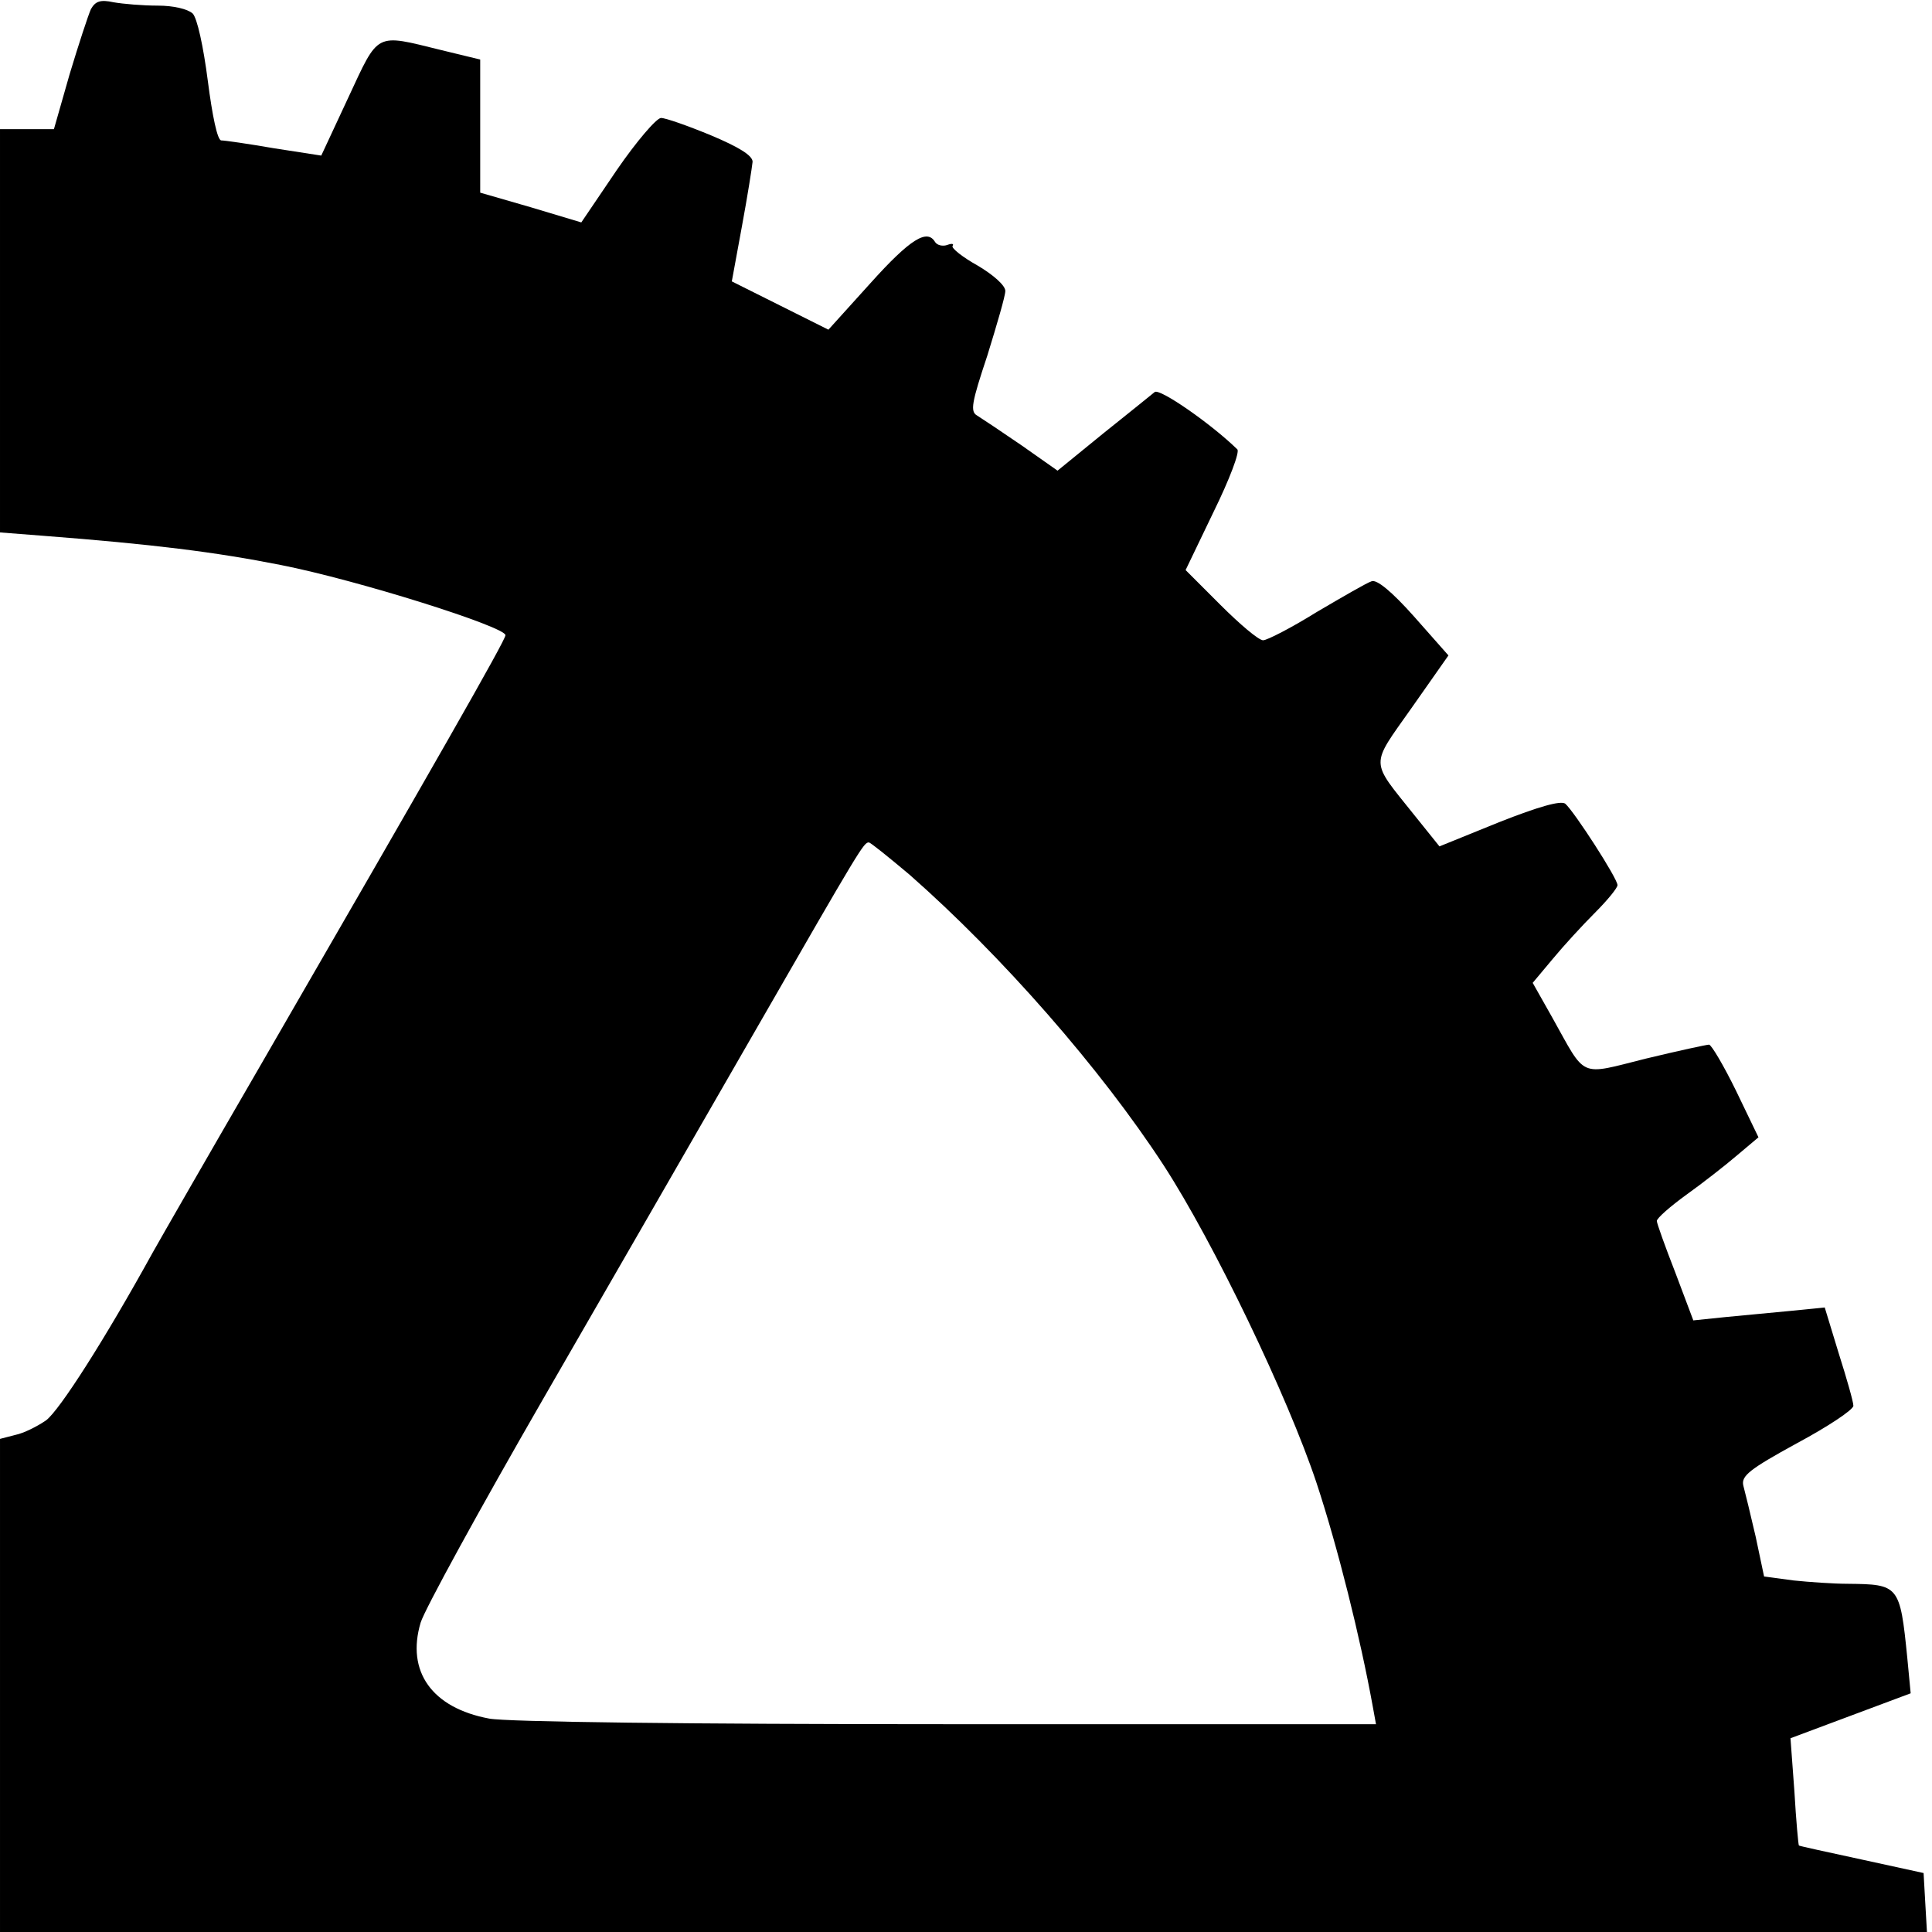 <?xml version="1.0" standalone="no"?>
<!DOCTYPE svg PUBLIC "-//W3C//DTD SVG 20010904//EN"
 "http://www.w3.org/TR/2001/REC-SVG-20010904/DTD/svg10.dtd">
<svg version="1.0" xmlns="http://www.w3.org/2000/svg"
 width="344pt" height="344pt" viewBox="0 0 344 344"
 preserveAspectRatio="xMidYMid meet">
<g transform="translate(0,344) scale(0.1,-0.1)"
fill="#000000" stroke="none">
<path d="M162 3424 c-5 -11 -22 -63 -38 -116 l-28 -98 -48 0 -48 0 0 -359 0
-359 77 -6 c195 -15 307 -29 423 -52 137 -27 400 -110 400 -125 0 -9 -127
-231 -438 -769 -91 -157 -176 -305 -190 -330 -86 -156 -166 -281 -190 -299
-16 -11 -40 -23 -55 -26 l-27 -7 0 -439 0 -439 1716 0 1715 0 -3 52 -3 53
-110 24 c-60 13 -111 24 -112 25 -1 1 -5 44 -8 96 l-7 95 107 40 107 40 -6 63
c-13 130 -15 131 -106 132 -25 0 -68 3 -97 6 l-52 7 -15 71 c-9 39 -19 80 -22
91 -4 17 11 29 95 75 56 30 101 60 101 67 0 7 -12 49 -26 93 l-25 82 -60 -6
c-32 -3 -85 -8 -116 -11 l-58 -6 -32 85 c-18 46 -33 88 -33 92 0 5 24 26 53
47 28 20 69 52 90 70 l38 32 -40 83 c-22 45 -44 82 -48 82 -4 0 -55 -11 -113
-25 -120 -30 -105 -36 -166 73 l-35 62 36 43 c19 23 53 60 75 82 22 22 40 44
40 49 0 12 -77 131 -93 145 -8 6 -47 -5 -118 -33 l-106 -43 -45 56 c-79 99
-79 85 -5 190 l66 94 -61 69 c-40 45 -67 67 -76 63 -9 -3 -52 -28 -98 -55 -45
-28 -88 -50 -95 -50 -8 0 -42 29 -76 63 l-62 62 50 104 c28 57 47 107 42 111
-46 45 -138 109 -147 102 -6 -5 -47 -38 -92 -74 l-81 -66 -64 45 c-35 24 -71
48 -79 53 -13 7 -10 23 18 107 17 55 32 106 32 115 0 10 -22 29 -49 45 -27 15
-47 31 -45 35 3 4 -1 5 -9 2 -8 -3 -18 -1 -22 5 -14 24 -44 6 -115 -73 l-75
-83 -86 43 -86 43 18 98 c10 54 18 105 19 115 0 11 -24 26 -74 47 -41 17 -81
31 -89 31 -8 0 -44 -42 -79 -93 l-63 -93 -90 27 -90 26 0 119 0 118 -70 17
c-118 29 -110 33 -165 -85 l-48 -103 -84 13 c-46 8 -88 14 -94 14 -7 0 -16 44
-24 106 -8 62 -19 112 -27 120 -9 8 -34 14 -62 14 -27 0 -62 3 -79 6 -23 5
-32 2 -40 -12z m1457 -1541 c165 -145 341 -346 453 -518 89 -137 221 -412 272
-565 38 -115 78 -276 100 -397 l6 -33 -764 0 c-462 0 -784 4 -815 10 -102 19
-148 84 -122 171 7 23 105 202 218 398 113 196 282 489 375 651 192 334 196
340 205 340 3 0 35 -26 72 -57z"/>
</g>
</svg>
